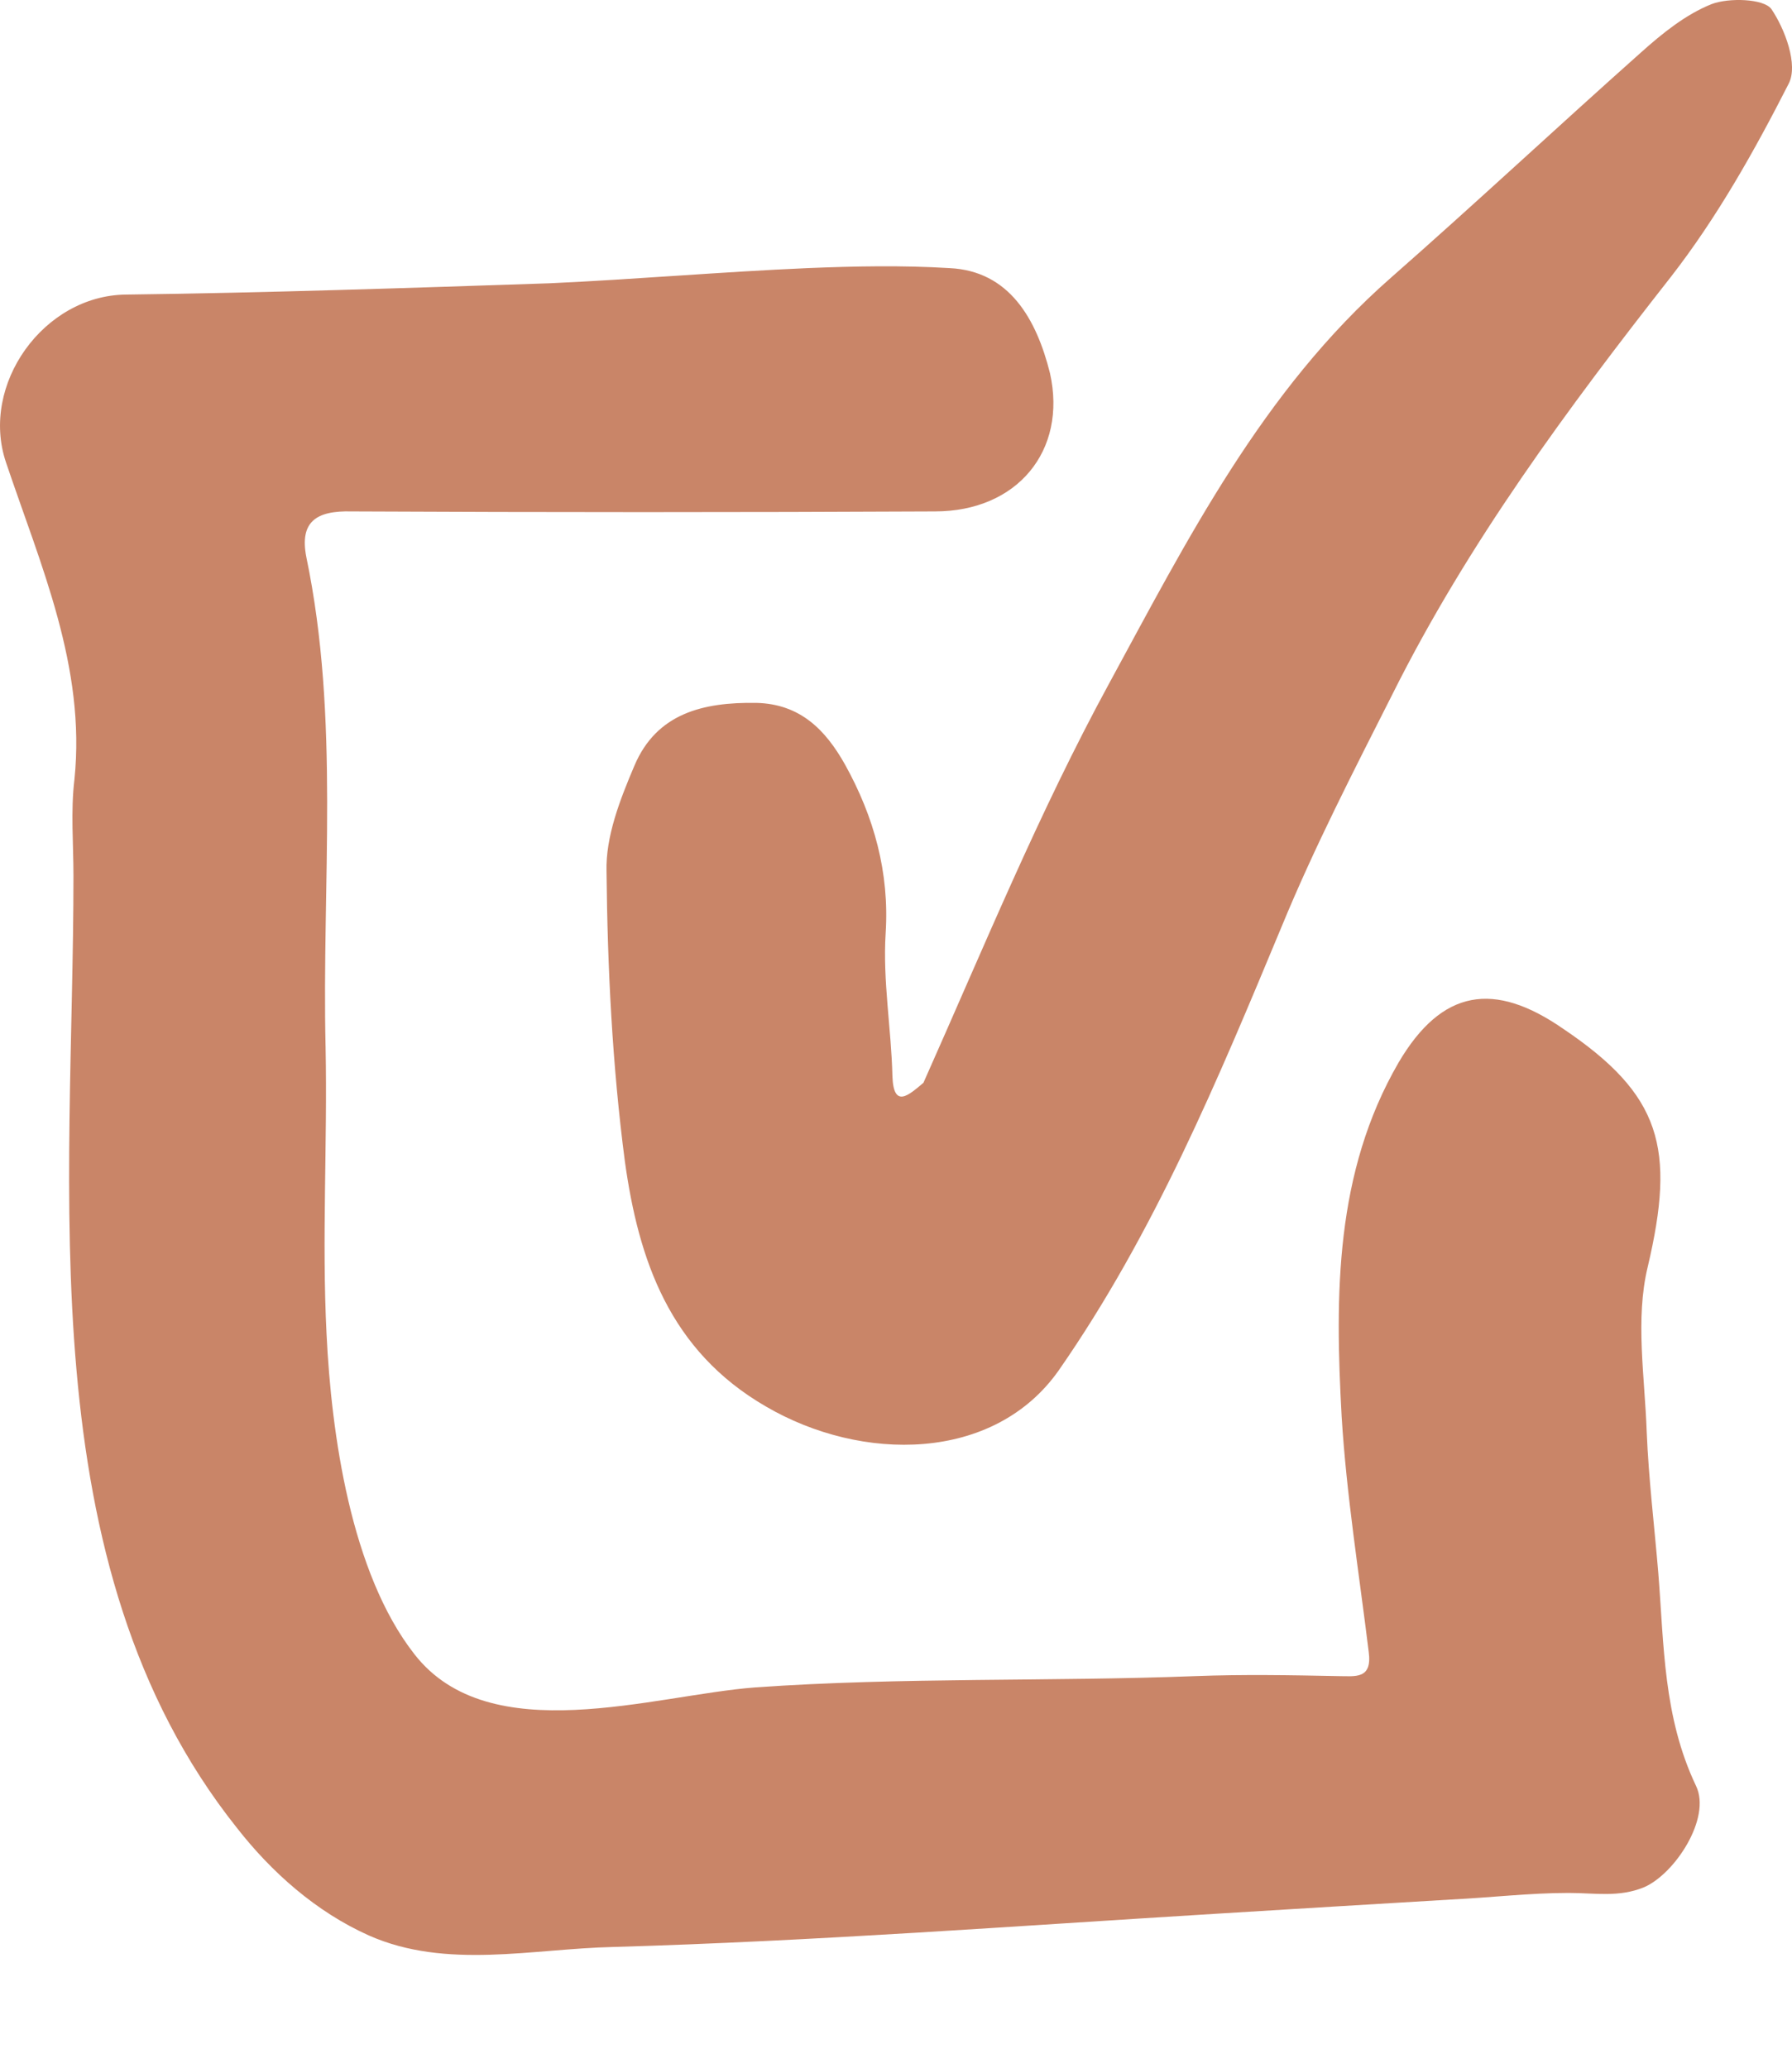 <?xml version="1.0" encoding="UTF-8"?>
<svg width="13px" height="15px" viewBox="0 0 13 15" version="1.1" xmlns="http://www.w3.org/2000/svg" xmlns:xlink="http://www.w3.org/1999/xlink">
    <title>Checkbox</title>
    <g id="Desktop" stroke="none" stroke-width="1" fill="none" fill-rule="evenodd">
        <path d="M6.888,1.945 C7.322,1.965 7.519,2.315 7.617,2.707 C7.743,3.27 7.379,3.71 6.783,3.71 C5.375,3.717 3.959,3.717 2.551,3.71 C2.292,3.703 2.173,3.786 2.222,4.04 C2.467,5.215 2.334,6.41 2.362,7.598 C2.376,8.292 2.334,8.985 2.369,9.679 C2.404,10.401 2.544,11.41 3.007,12.001 C3.553,12.701 4.744,12.296 5.48,12.241 C6.545,12.166 7.61,12.2 8.675,12.159 C9.018,12.146 9.361,12.152 9.705,12.159 C9.831,12.159 9.957,12.186 9.929,11.981 C9.859,11.411 9.768,10.847 9.733,10.277 C9.684,9.391 9.684,8.505 10.146,7.708 C10.461,7.173 10.84,7.118 11.337,7.461 C12.052,7.942 12.157,8.327 11.953,9.192 C11.862,9.569 11.932,9.988 11.946,10.387 C11.96,10.73 12.002,11.073 12.03,11.41 C12.072,11.932 12.065,12.454 12.304,12.956 C12.416,13.189 12.15,13.595 11.926,13.691 C11.744,13.766 11.569,13.732 11.379,13.732 C11.099,13.732 10.812,13.766 10.524,13.78 C9.957,13.814 9.389,13.848 8.822,13.883 C7.364,13.972 5.907,14.082 4.45,14.124 C3.862,14.137 3.238,14.289 2.677,14.041 C2.292,13.869 1.969,13.581 1.717,13.258 C0.197,11.348 0.533,8.621 0.533,6.354 C0.533,6.121 0.512,5.887 0.54,5.654 C0.624,4.837 0.295,4.102 0.043,3.353 C-0.146,2.79 0.316,2.144 0.912,2.137 C1.942,2.124 2.964,2.089 3.988,2.055 C4.604,2.027 5.234,1.972 5.858,1.945 C6.201,1.931 6.545,1.924 6.888,1.945 Z M12.85,0.065 C12.948,0.209 13.047,0.47 12.976,0.607 C12.731,1.088 12.458,1.576 12.121,2.009 C11.372,2.964 10.65,3.939 10.104,5.031 C9.823,5.587 9.536,6.143 9.298,6.721 C8.835,7.833 8.373,8.946 7.68,9.942 C7.21,10.609 6.25,10.609 5.556,10.203 C4.856,9.798 4.632,9.138 4.533,8.424 C4.442,7.73 4.407,7.023 4.4,6.322 C4.393,6.068 4.498,5.8 4.603,5.553 C4.764,5.175 5.1,5.093 5.486,5.099 C5.808,5.106 5.991,5.299 6.13,5.546 C6.34,5.924 6.453,6.329 6.425,6.769 C6.403,7.112 6.466,7.462 6.474,7.806 C6.482,8.047 6.593,7.944 6.699,7.855 C7.14,6.865 7.539,5.89 8.044,4.962 C8.612,3.918 9.158,2.833 10.09,2.015 C10.699,1.48 11.295,0.923 11.904,0.381 C12.058,0.243 12.227,0.106 12.416,0.03 C12.542,-0.018 12.794,-0.01 12.85,0.065 Z" id="Checkbox" fill="#C98568" fill-rule="nonzero"></path>
    </g>
</svg>